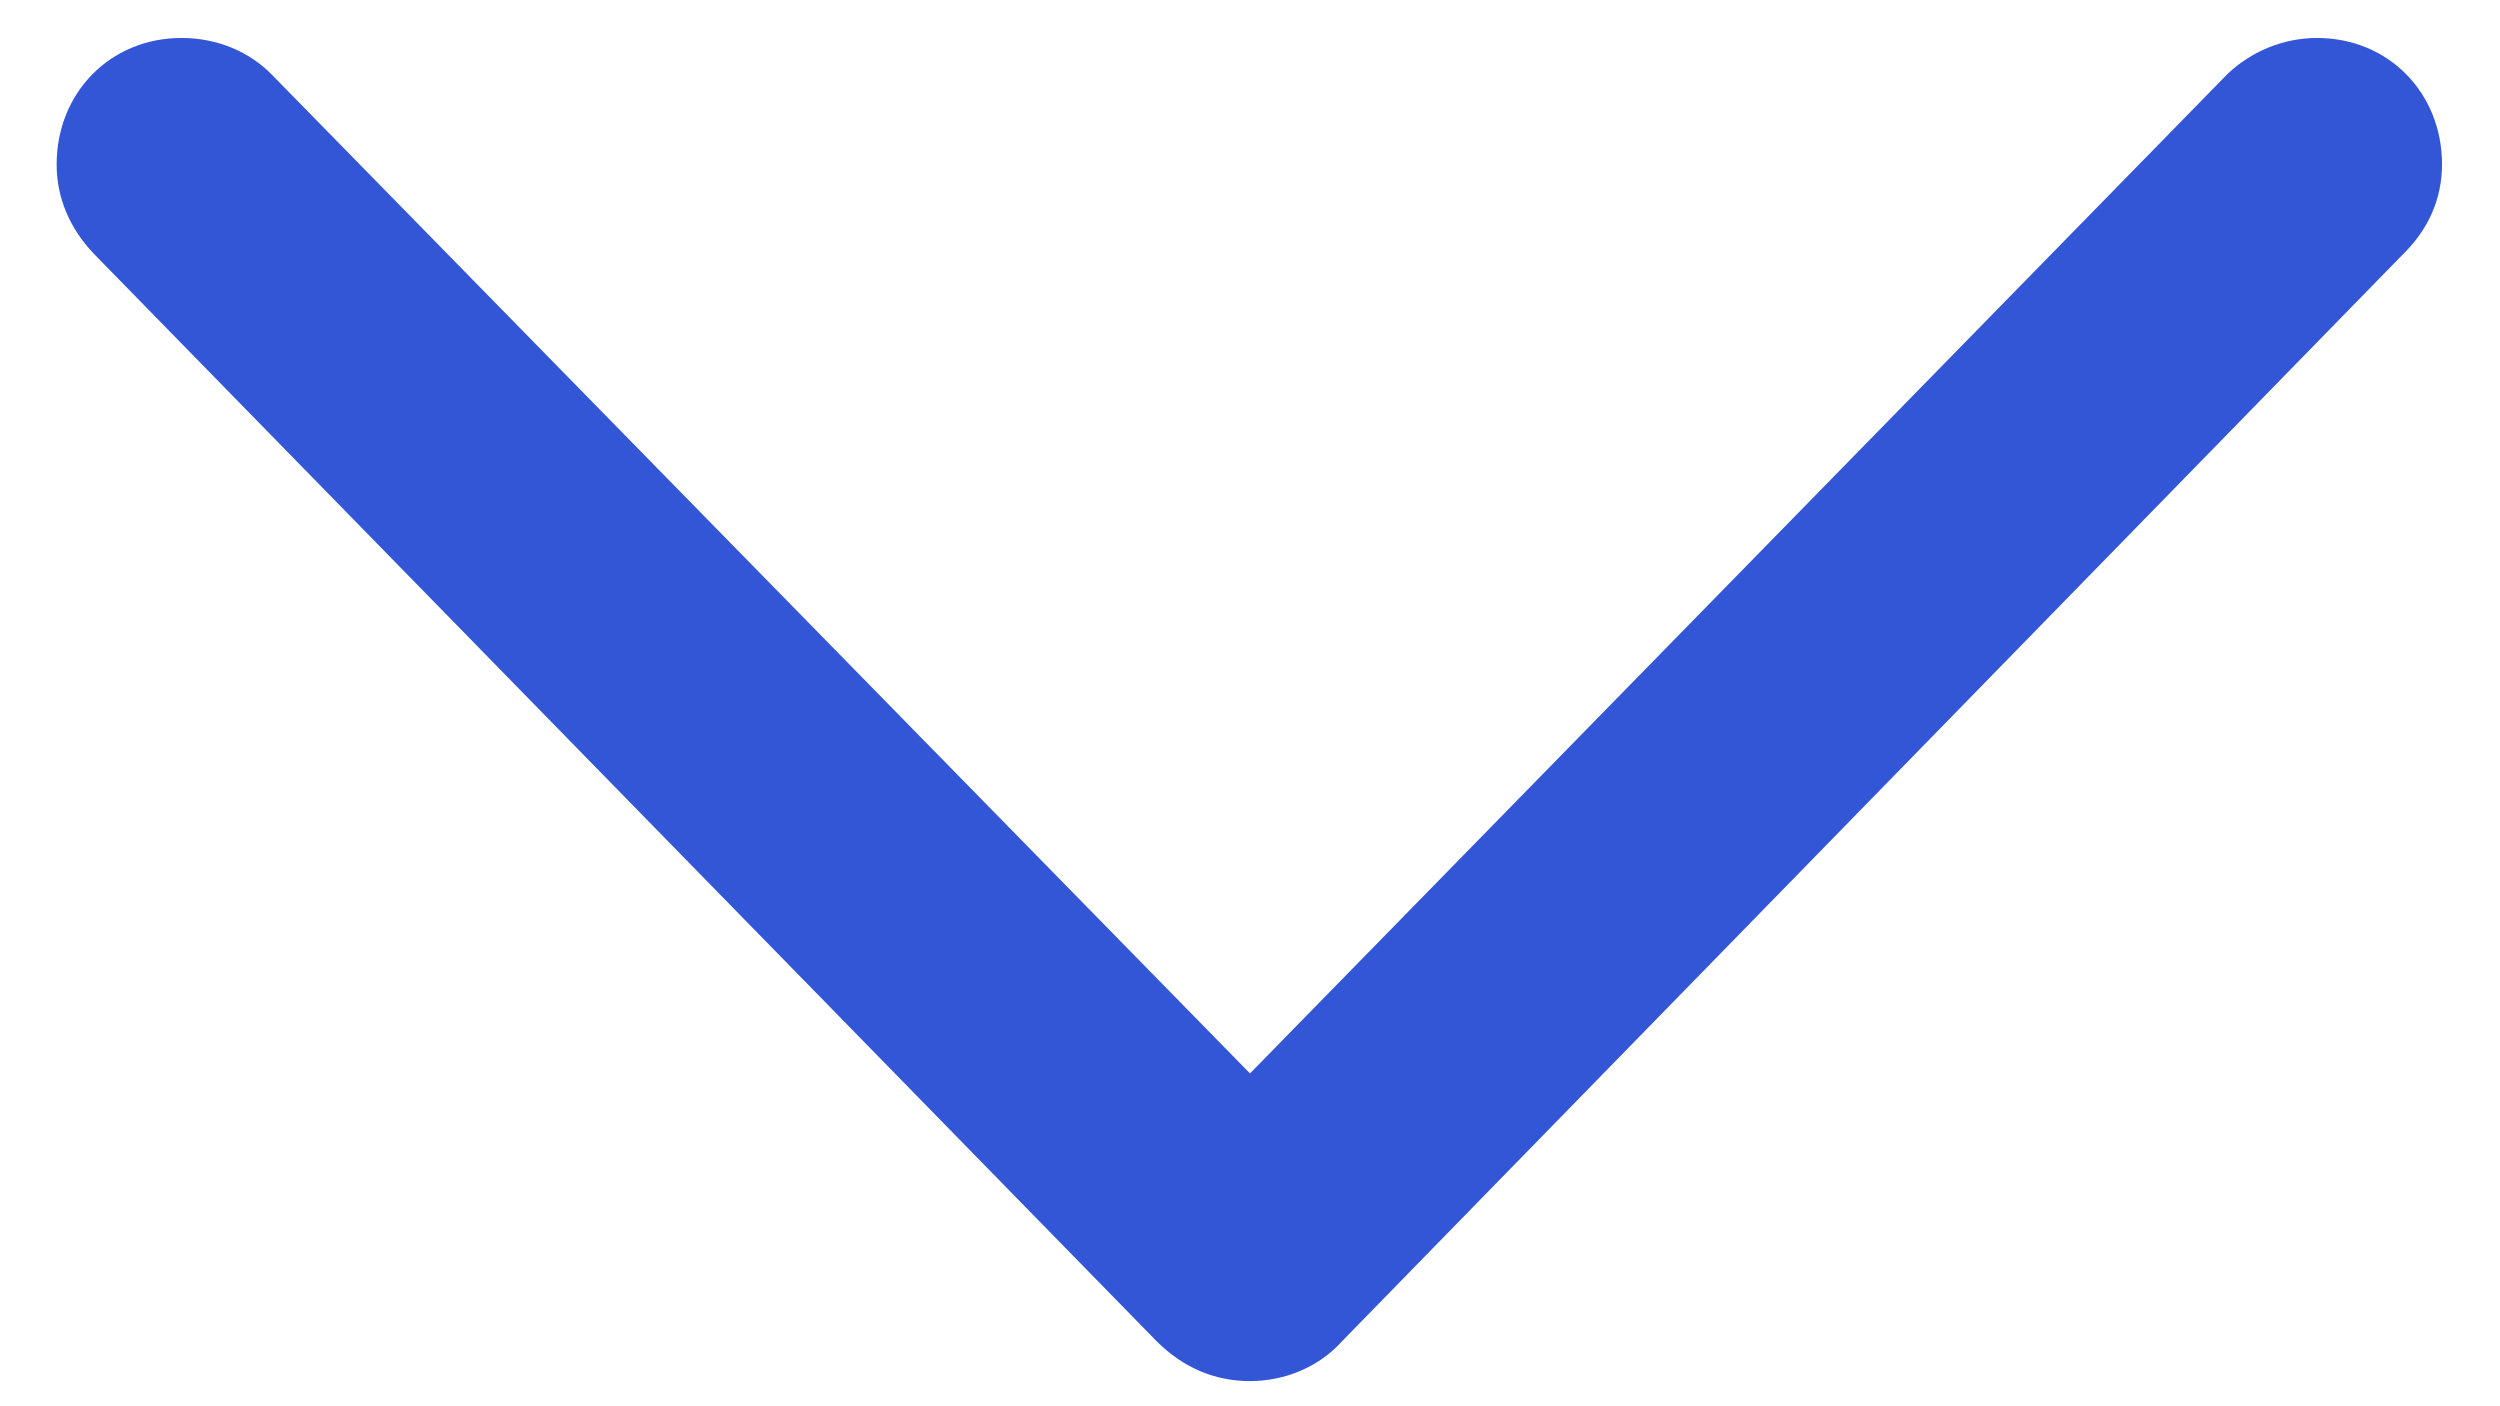 <svg width="32" height="18" viewBox="0 0 32 18" fill="none" xmlns="http://www.w3.org/2000/svg">
<path d="M16 17.678C16.439 17.678 16.879 17.502 17.178 17.168L30.783 3.229C31.082 2.93 31.258 2.543 31.258 2.104C31.258 1.189 30.572 0.486 29.658 0.486C29.219 0.486 28.814 0.662 28.516 0.943L16 13.74L3.467 0.943C3.186 0.662 2.781 0.486 2.324 0.486C1.41 0.486 0.725 1.189 0.725 2.104C0.725 2.543 0.9 2.93 1.199 3.246L14.805 17.168C15.139 17.502 15.543 17.678 16 17.678Z" fill="#3356D7"/>
</svg>
